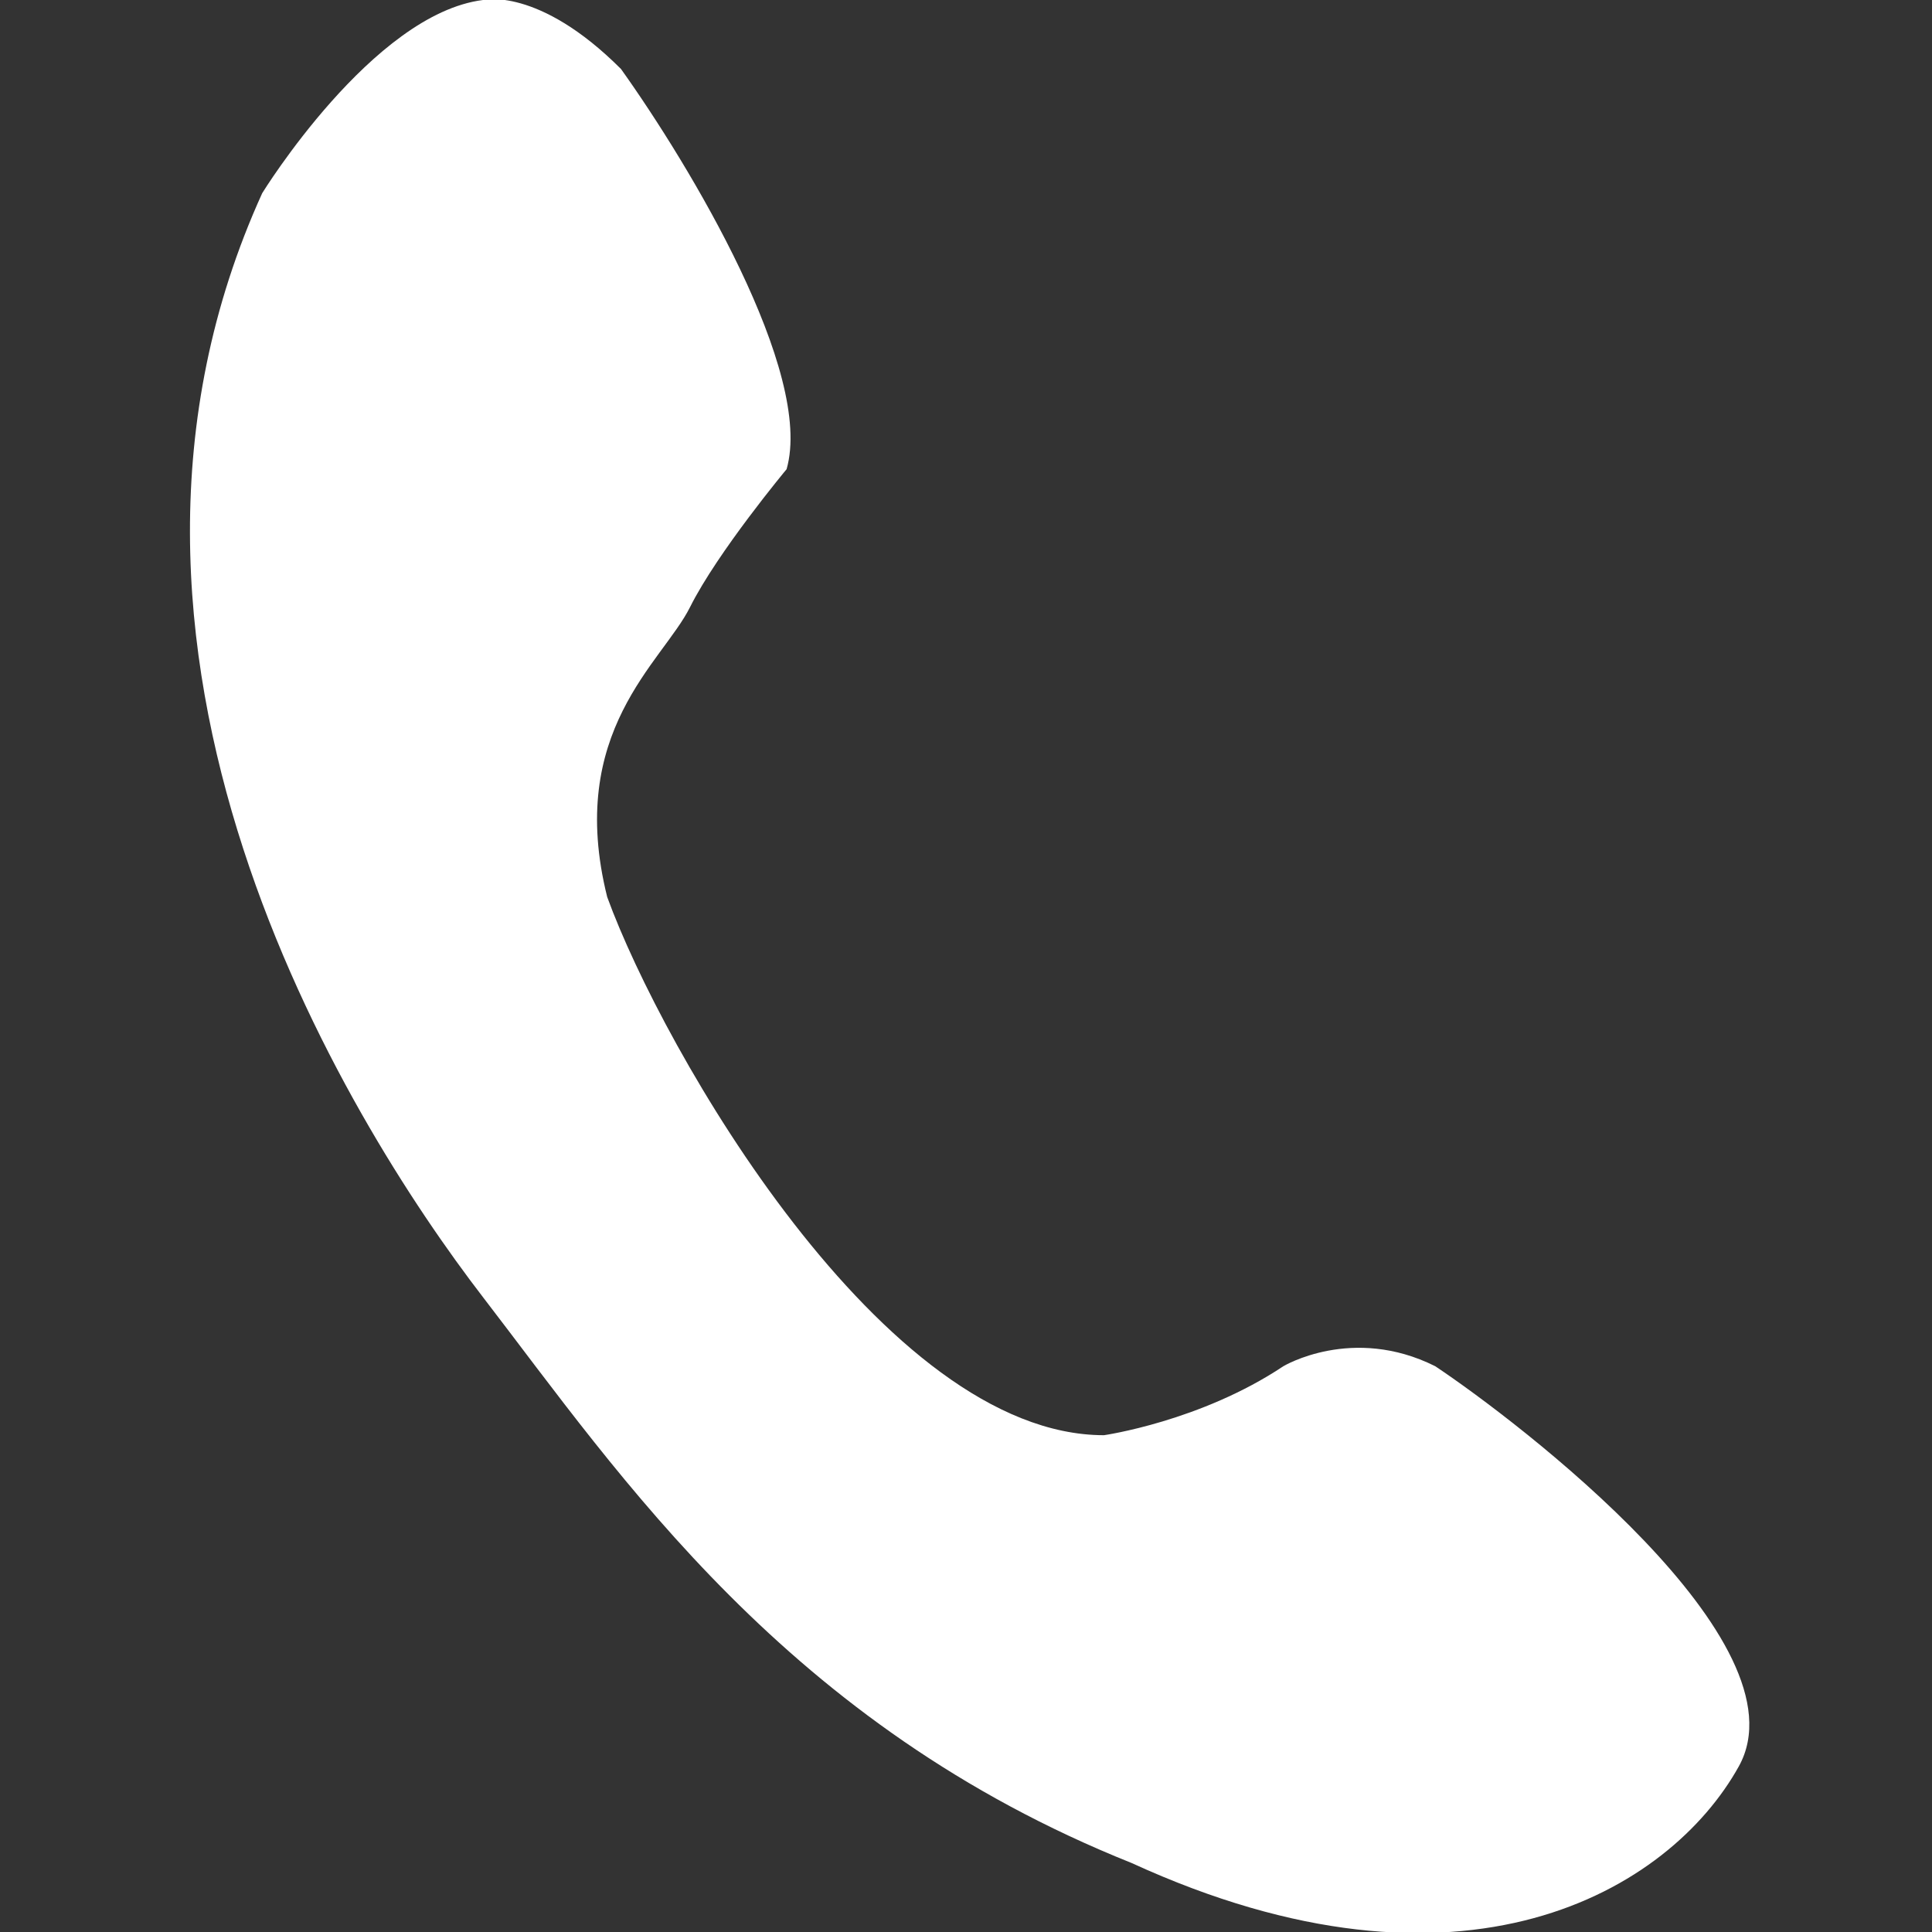 <?xml version="1.0" encoding="utf-8"?>
<!-- Generator: Adobe Illustrator 27.0.0, SVG Export Plug-In . SVG Version: 6.00 Build 0)  -->
<svg version="1.1" id="Vrstva_1" xmlns="http://www.w3.org/2000/svg" xmlns:xlink="http://www.w3.org/1999/xlink" x="0px" y="0px"
	 viewBox="0 0 14 14" style="enable-background:new 0 0 14 14;" xml:space="preserve">
<rect x="0" y="0" width="14" height="14" fill="#333333" stroke="none"/>
<style type="text/css">
	.st0{fill-rule:evenodd;clip-rule:evenodd;fill:#FFFFFF;}
</style>
<path class="st0" d="M10.4,9.9C9.8,9.6,9.3,9.9,9.3,9.9c-0.6,0.4-1.3,0.5-1.3,0.5c-1.6,0-3.2-2.8-3.6-3.9C4.1,5.3,4.8,4.8,5,4.4
	c0.2-0.4,0.7-1,0.7-1c0.2-0.7-0.7-2.2-1.2-2.9C3.9-0.1,3.5,0,3.5,0C2.7,0.1,1.9,1.4,1.9,1.4c-1.5,3.3,0.6,6.7,1.6,8
	c1,1.3,2.2,3.1,4.7,4.1c2.4,1.1,3.9,0.2,4.4-0.7S11,10.3,10.4,9.9z"/>
</svg>
